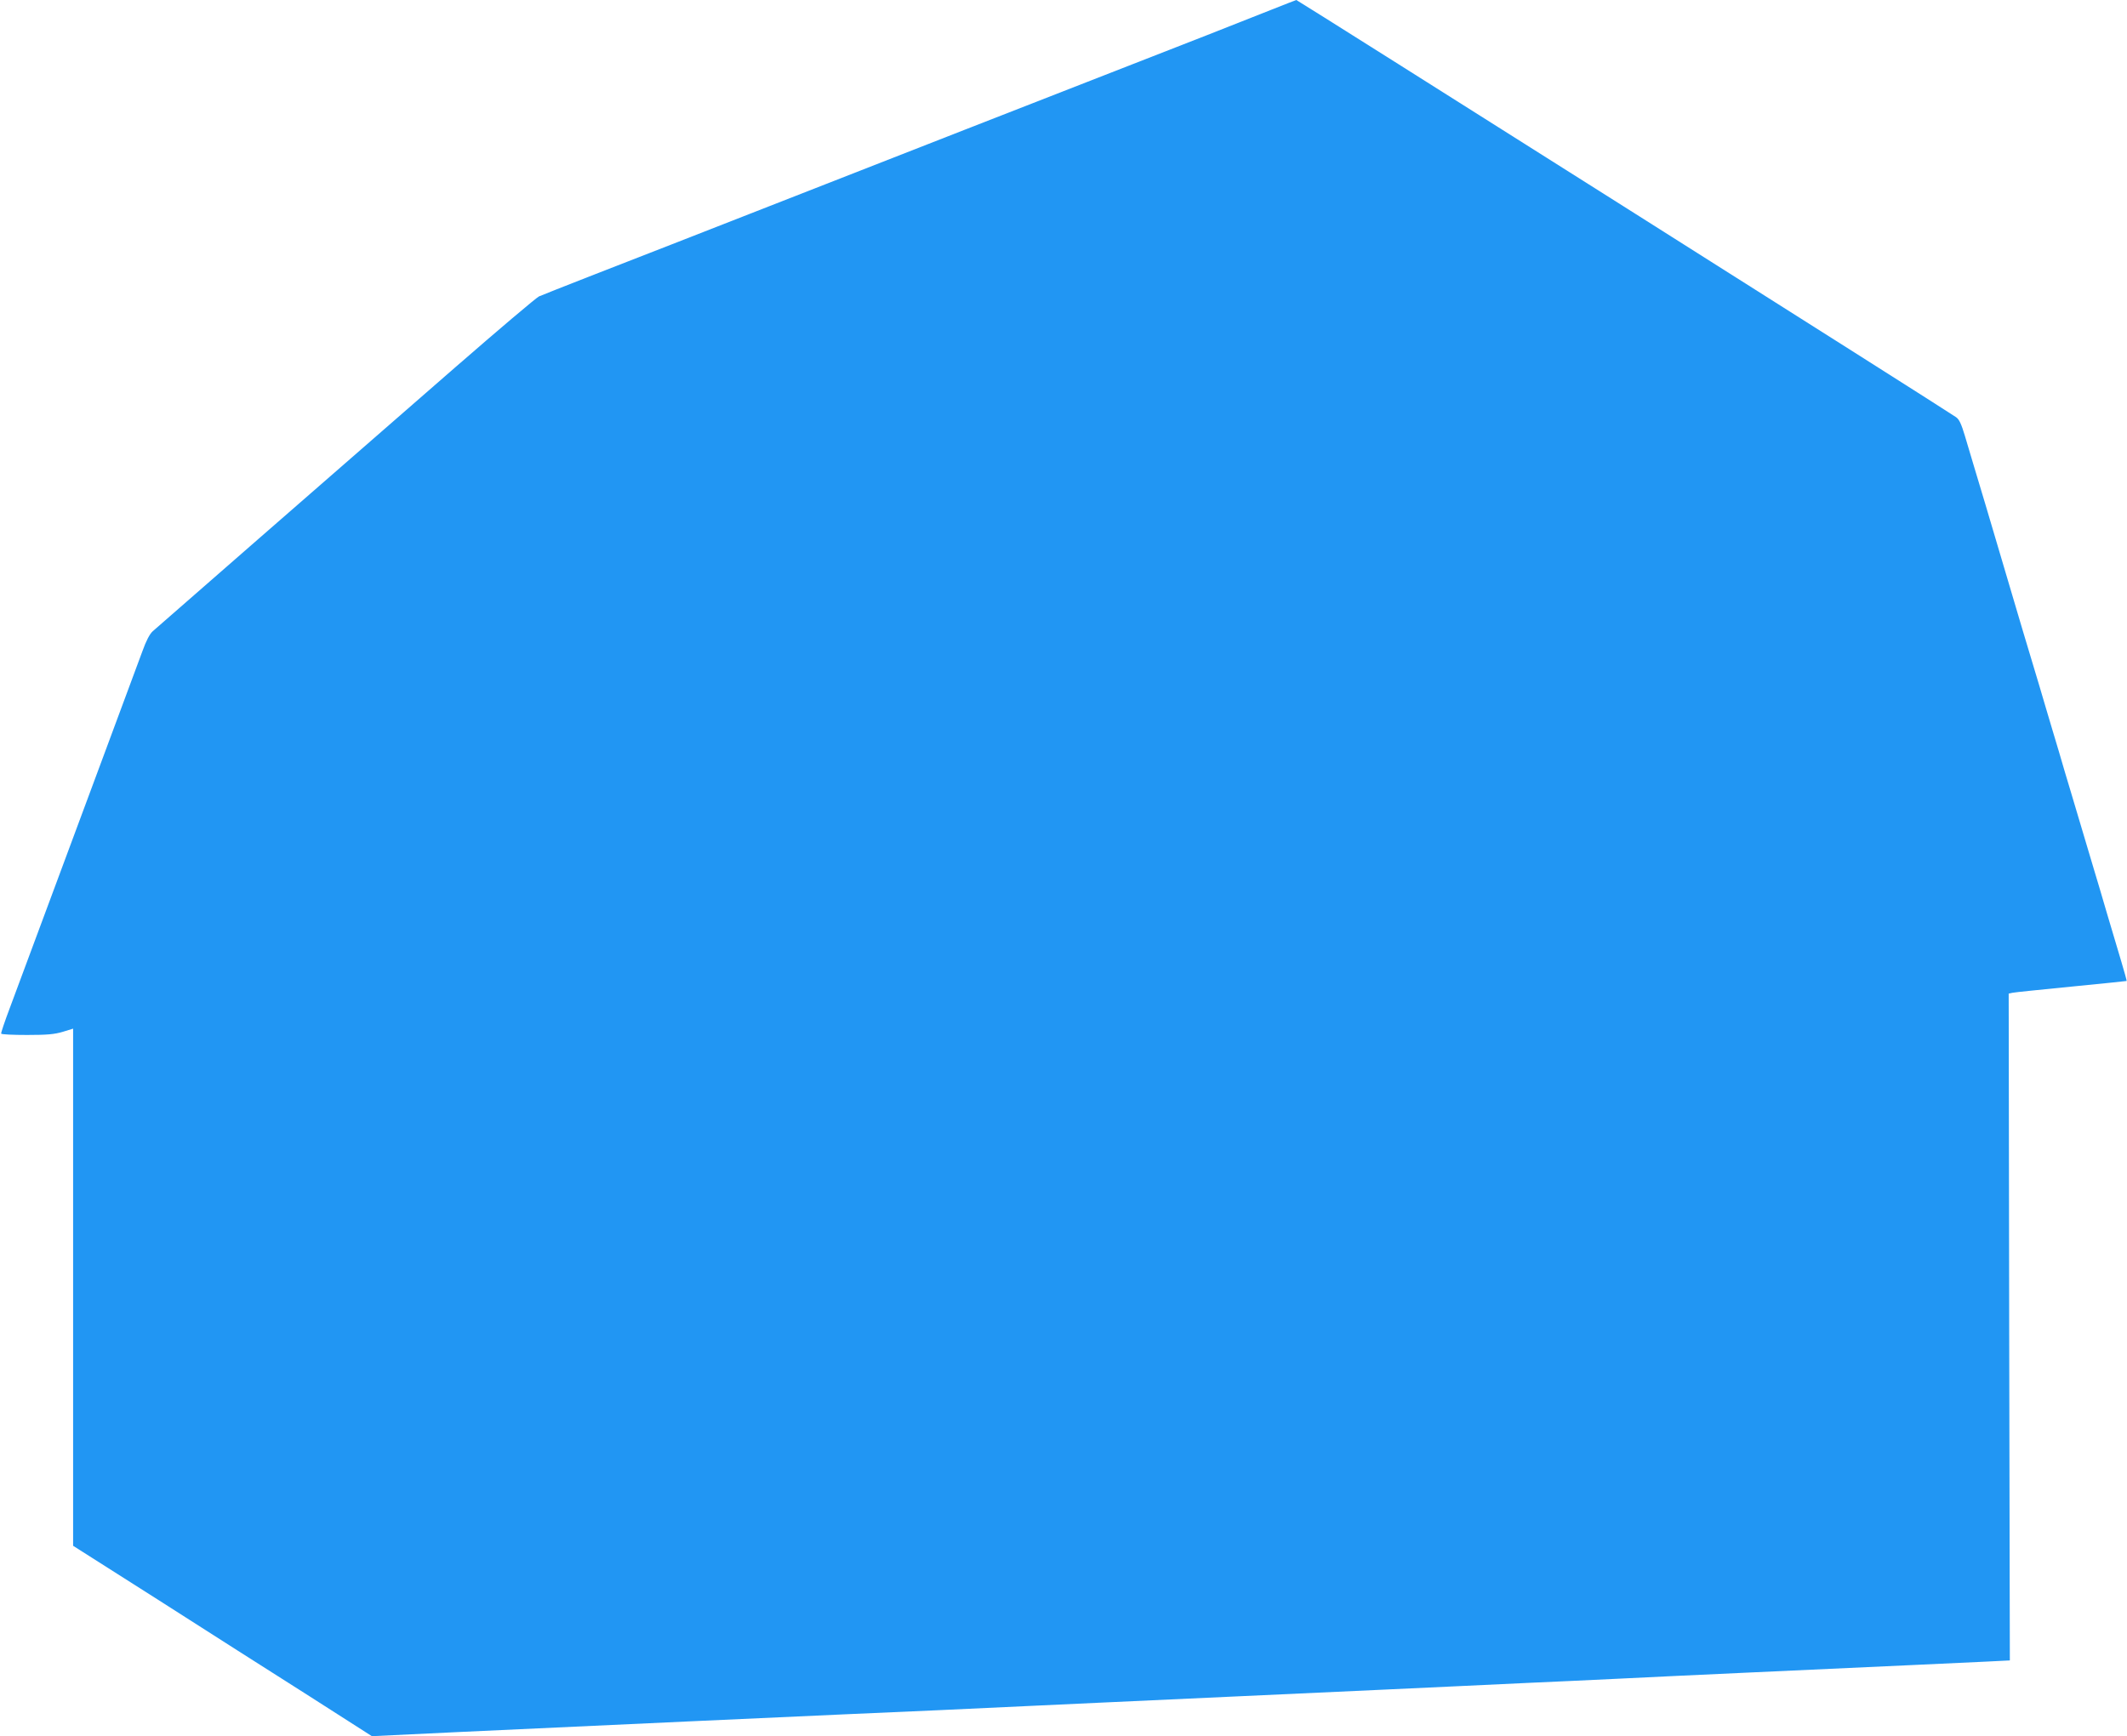 <?xml version="1.0" standalone="no"?>
<!DOCTYPE svg PUBLIC "-//W3C//DTD SVG 20010904//EN"
 "http://www.w3.org/TR/2001/REC-SVG-20010904/DTD/svg10.dtd">
<svg version="1.0" xmlns="http://www.w3.org/2000/svg"
 width="1280pt" height="1045pt" viewBox="0 0 1280 1045"
 preserveAspectRatio="xMidYMid meet">
<g transform="translate(0,1045) scale(0.1,-0.1)"
fill="#2196f3" stroke="none">
<path d="M7650 10391 c-80 -32 -255 -101 -390 -154 -981 -383 -2128 -831
-2295 -897 -110 -43 -317 -124 -460 -180 -143 -56 -350 -137 -460 -180 -110
-43 -328 -128 -485 -189 -157 -61 -299 -118 -316 -125 -17 -8 -246 -202 -510
-432 -747 -651 -1784 -1556 -1815 -1584 -18 -16 -40 -58 -62 -120 -34 -92 -98
-263 -232 -625 -168 -452 -198 -534 -275 -740 -146 -394 -233 -627 -290 -780
-31 -82 -55 -153 -53 -157 2 -5 73 -8 156 -8 121 0 165 4 215 19 l62 19 0
-1556 0 -1557 513 -326 c281 -180 686 -438 899 -573 l386 -247 544 26 c1039
48 1836 85 2288 105 457 20 734 32 1105 50 110 5 304 14 430 20 265 12 562 26
870 40 308 14 605 28 870 40 127 6 320 15 430 20 110 5 301 14 425 20 124 5
367 17 540 25 173 9 506 24 740 35 907 41 1340 62 1475 68 l140 7 -4 2007 -3
2007 23 5 c13 3 173 19 354 37 182 18 331 33 333 34 1 1 -13 53 -32 116 -19
63 -57 193 -86 289 -28 96 -64 218 -80 270 -16 52 -47 158 -70 235 -23 77 -54
183 -70 235 -16 52 -47 157 -69 233 -23 75 -59 199 -82 275 -22 75 -53 180
-69 232 -16 52 -47 156 -69 230 -22 74 -72 243 -111 375 -39 132 -89 301 -111
375 -22 74 -53 178 -69 230 -16 52 -41 137 -56 188 -21 70 -34 98 -53 111 -55
40 -3963 2511 -3970 2511 -3 -1 -71 -27 -151 -59z"/>
</g>
</svg>
